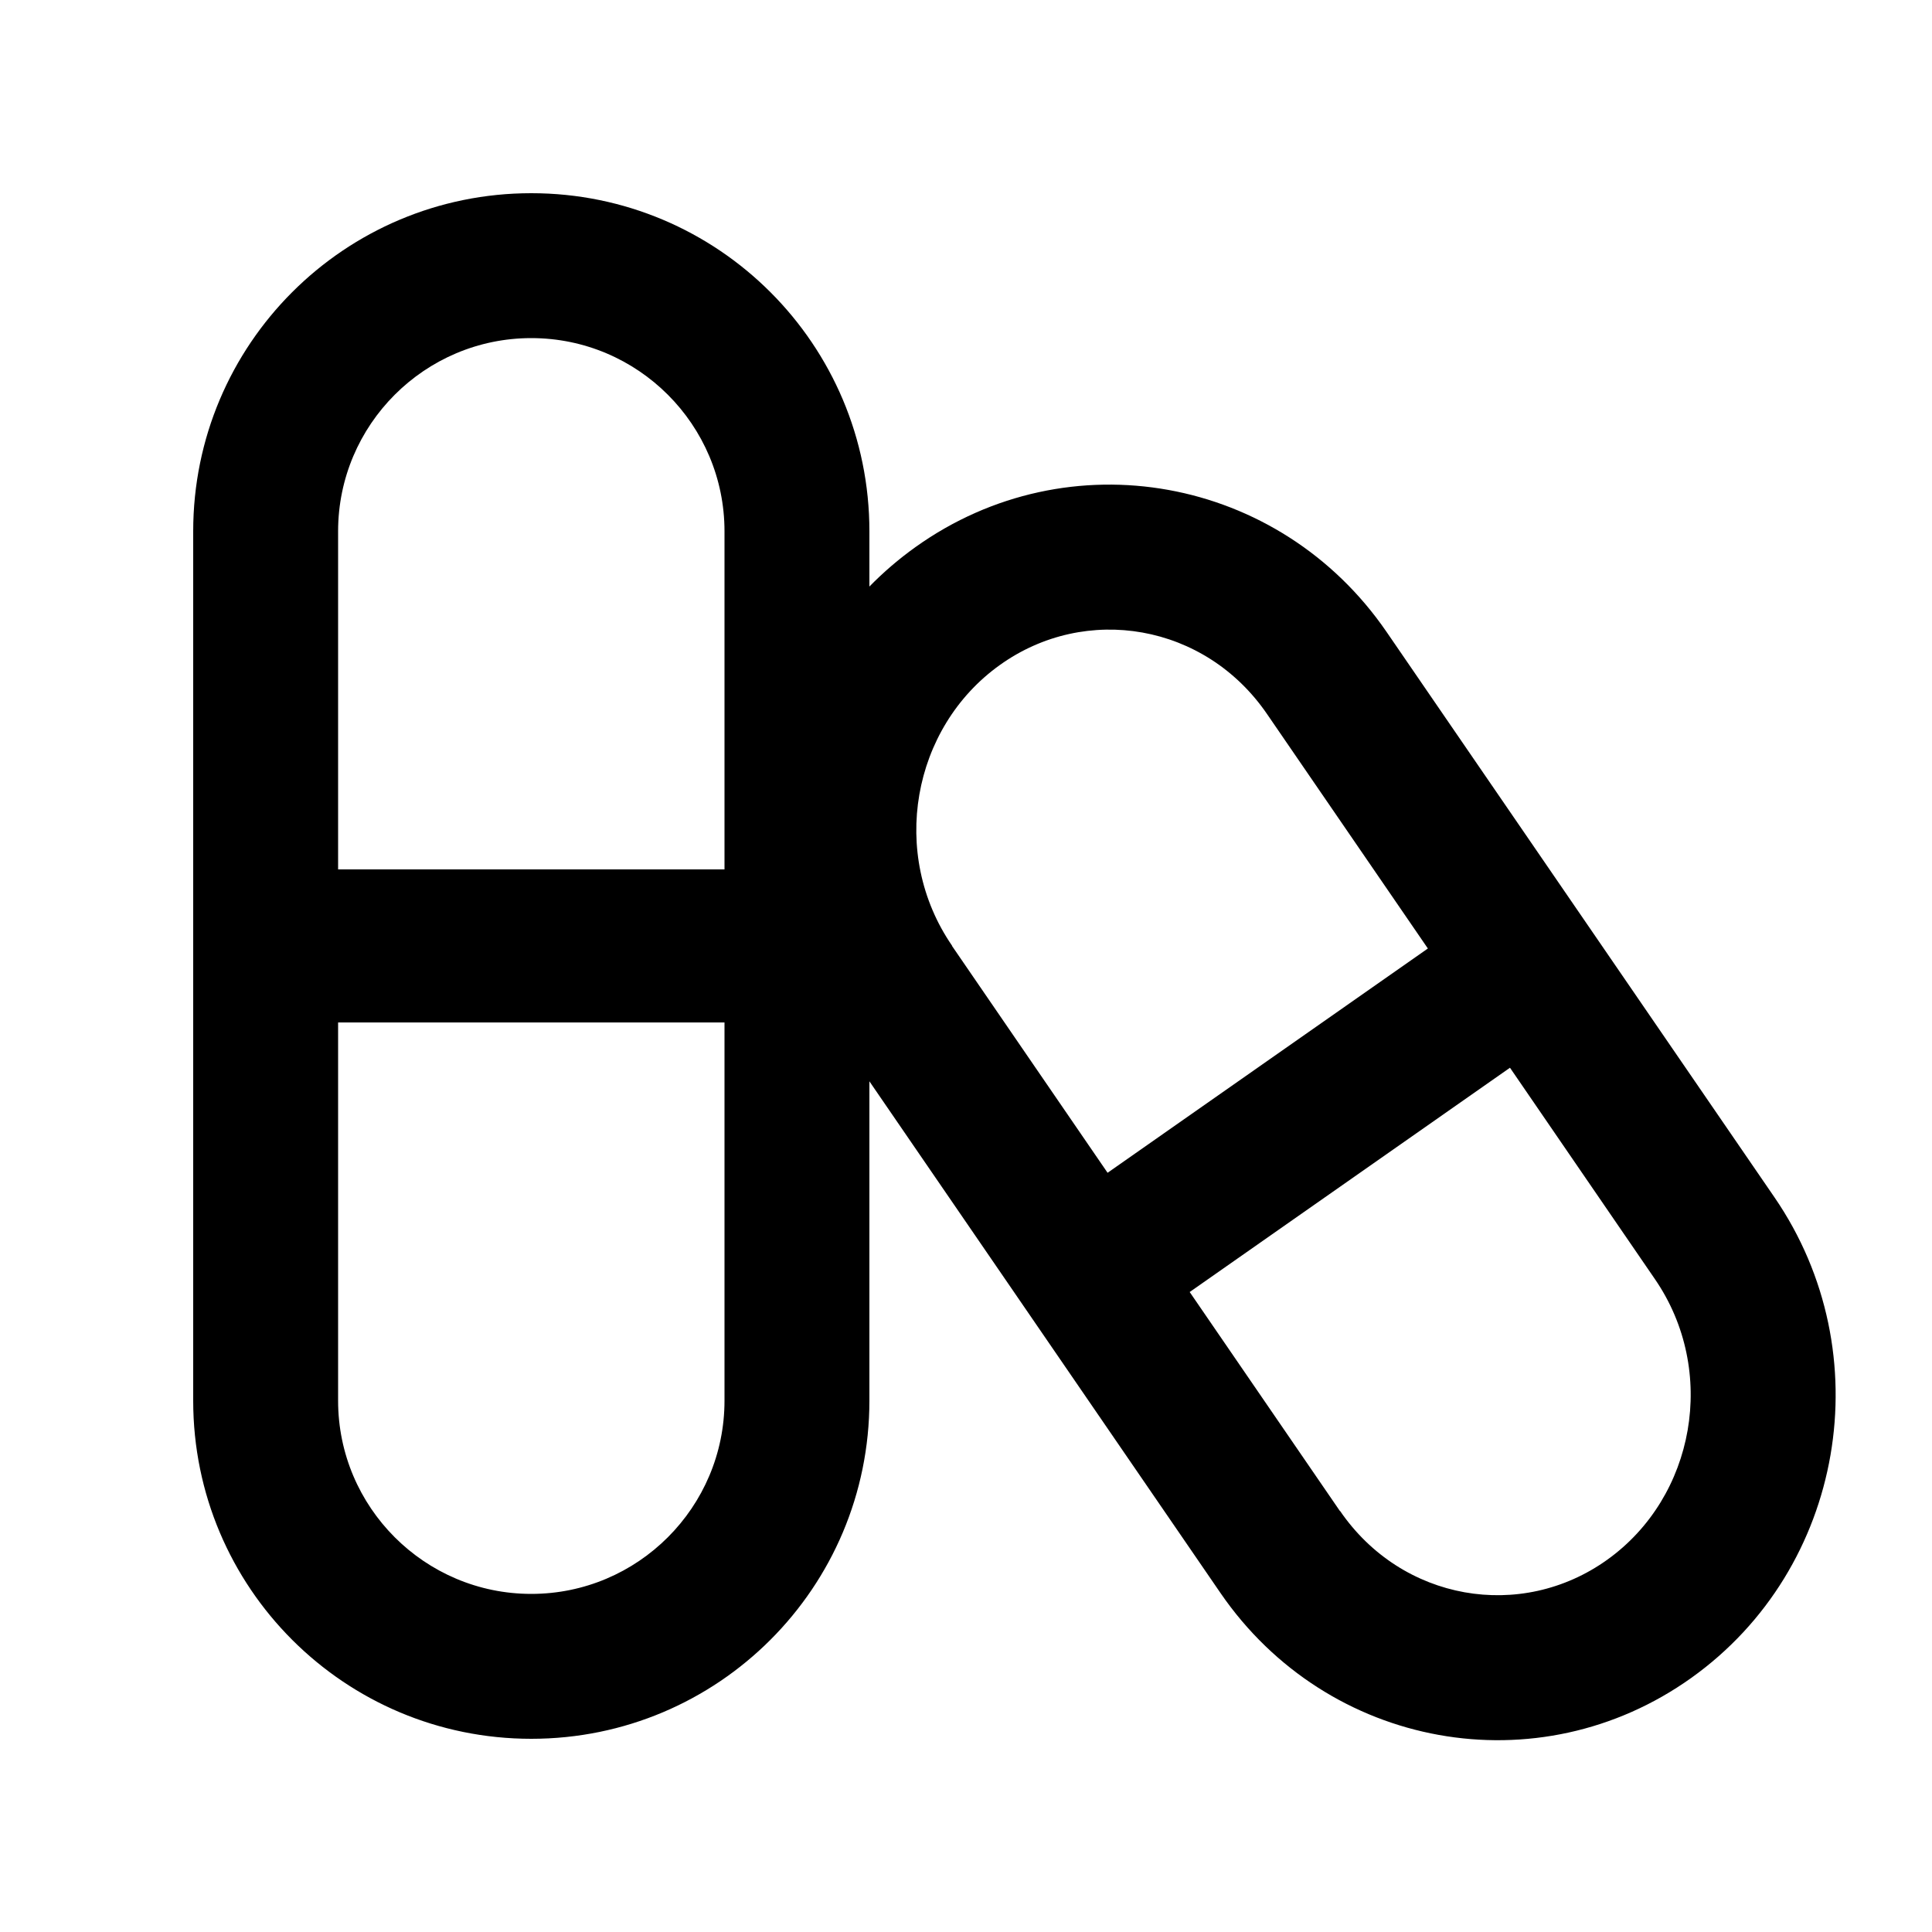 <svg xmlns="http://www.w3.org/2000/svg" viewBox="0 0 640 640"><!--! Font Awesome Pro 7.1.0 by @fontawesome - https://fontawesome.com License - https://fontawesome.com/license (Commercial License) Copyright 2025 Fonticons, Inc. --><path fill="currentColor" d="M112 176C112 140.7 140.7 112 176 112C211.3 112 240 140.7 240 176L240 288L112 288L112 176zM112 464L112 338.7L240 338.7L240 464C240 499.3 211.3 528 176 528C140.7 528 112 499.3 112 464zM64 176L64 464C64 525.9 114.1 576 176 576C237.9 576 288 525.9 288 464L288 358.2L404.3 527.7C439.8 579.4 509.6 592 560.3 555.8C611 519.6 623.3 448.3 587.8 396.6L459.3 209.3C423.8 157.6 354 145 303.3 181.2C297.7 185.2 292.6 189.6 288 194.3L288 176C288 114.1 237.9 64 176 64C114.1 64 64 114.1 64 176zM315.4 313.3C294.5 282.9 302.1 241.1 331.2 220.3C359.7 199.9 399.2 206.6 419.7 236.5L473 314.2L366.9 388.5L315.4 313.4zM443.9 500.6L394.1 428L500.2 353.7L548.2 423.7C569.1 454.1 561.5 495.9 532.4 516.7C503.9 537.1 464.4 530.4 443.9 500.5z"/></svg>